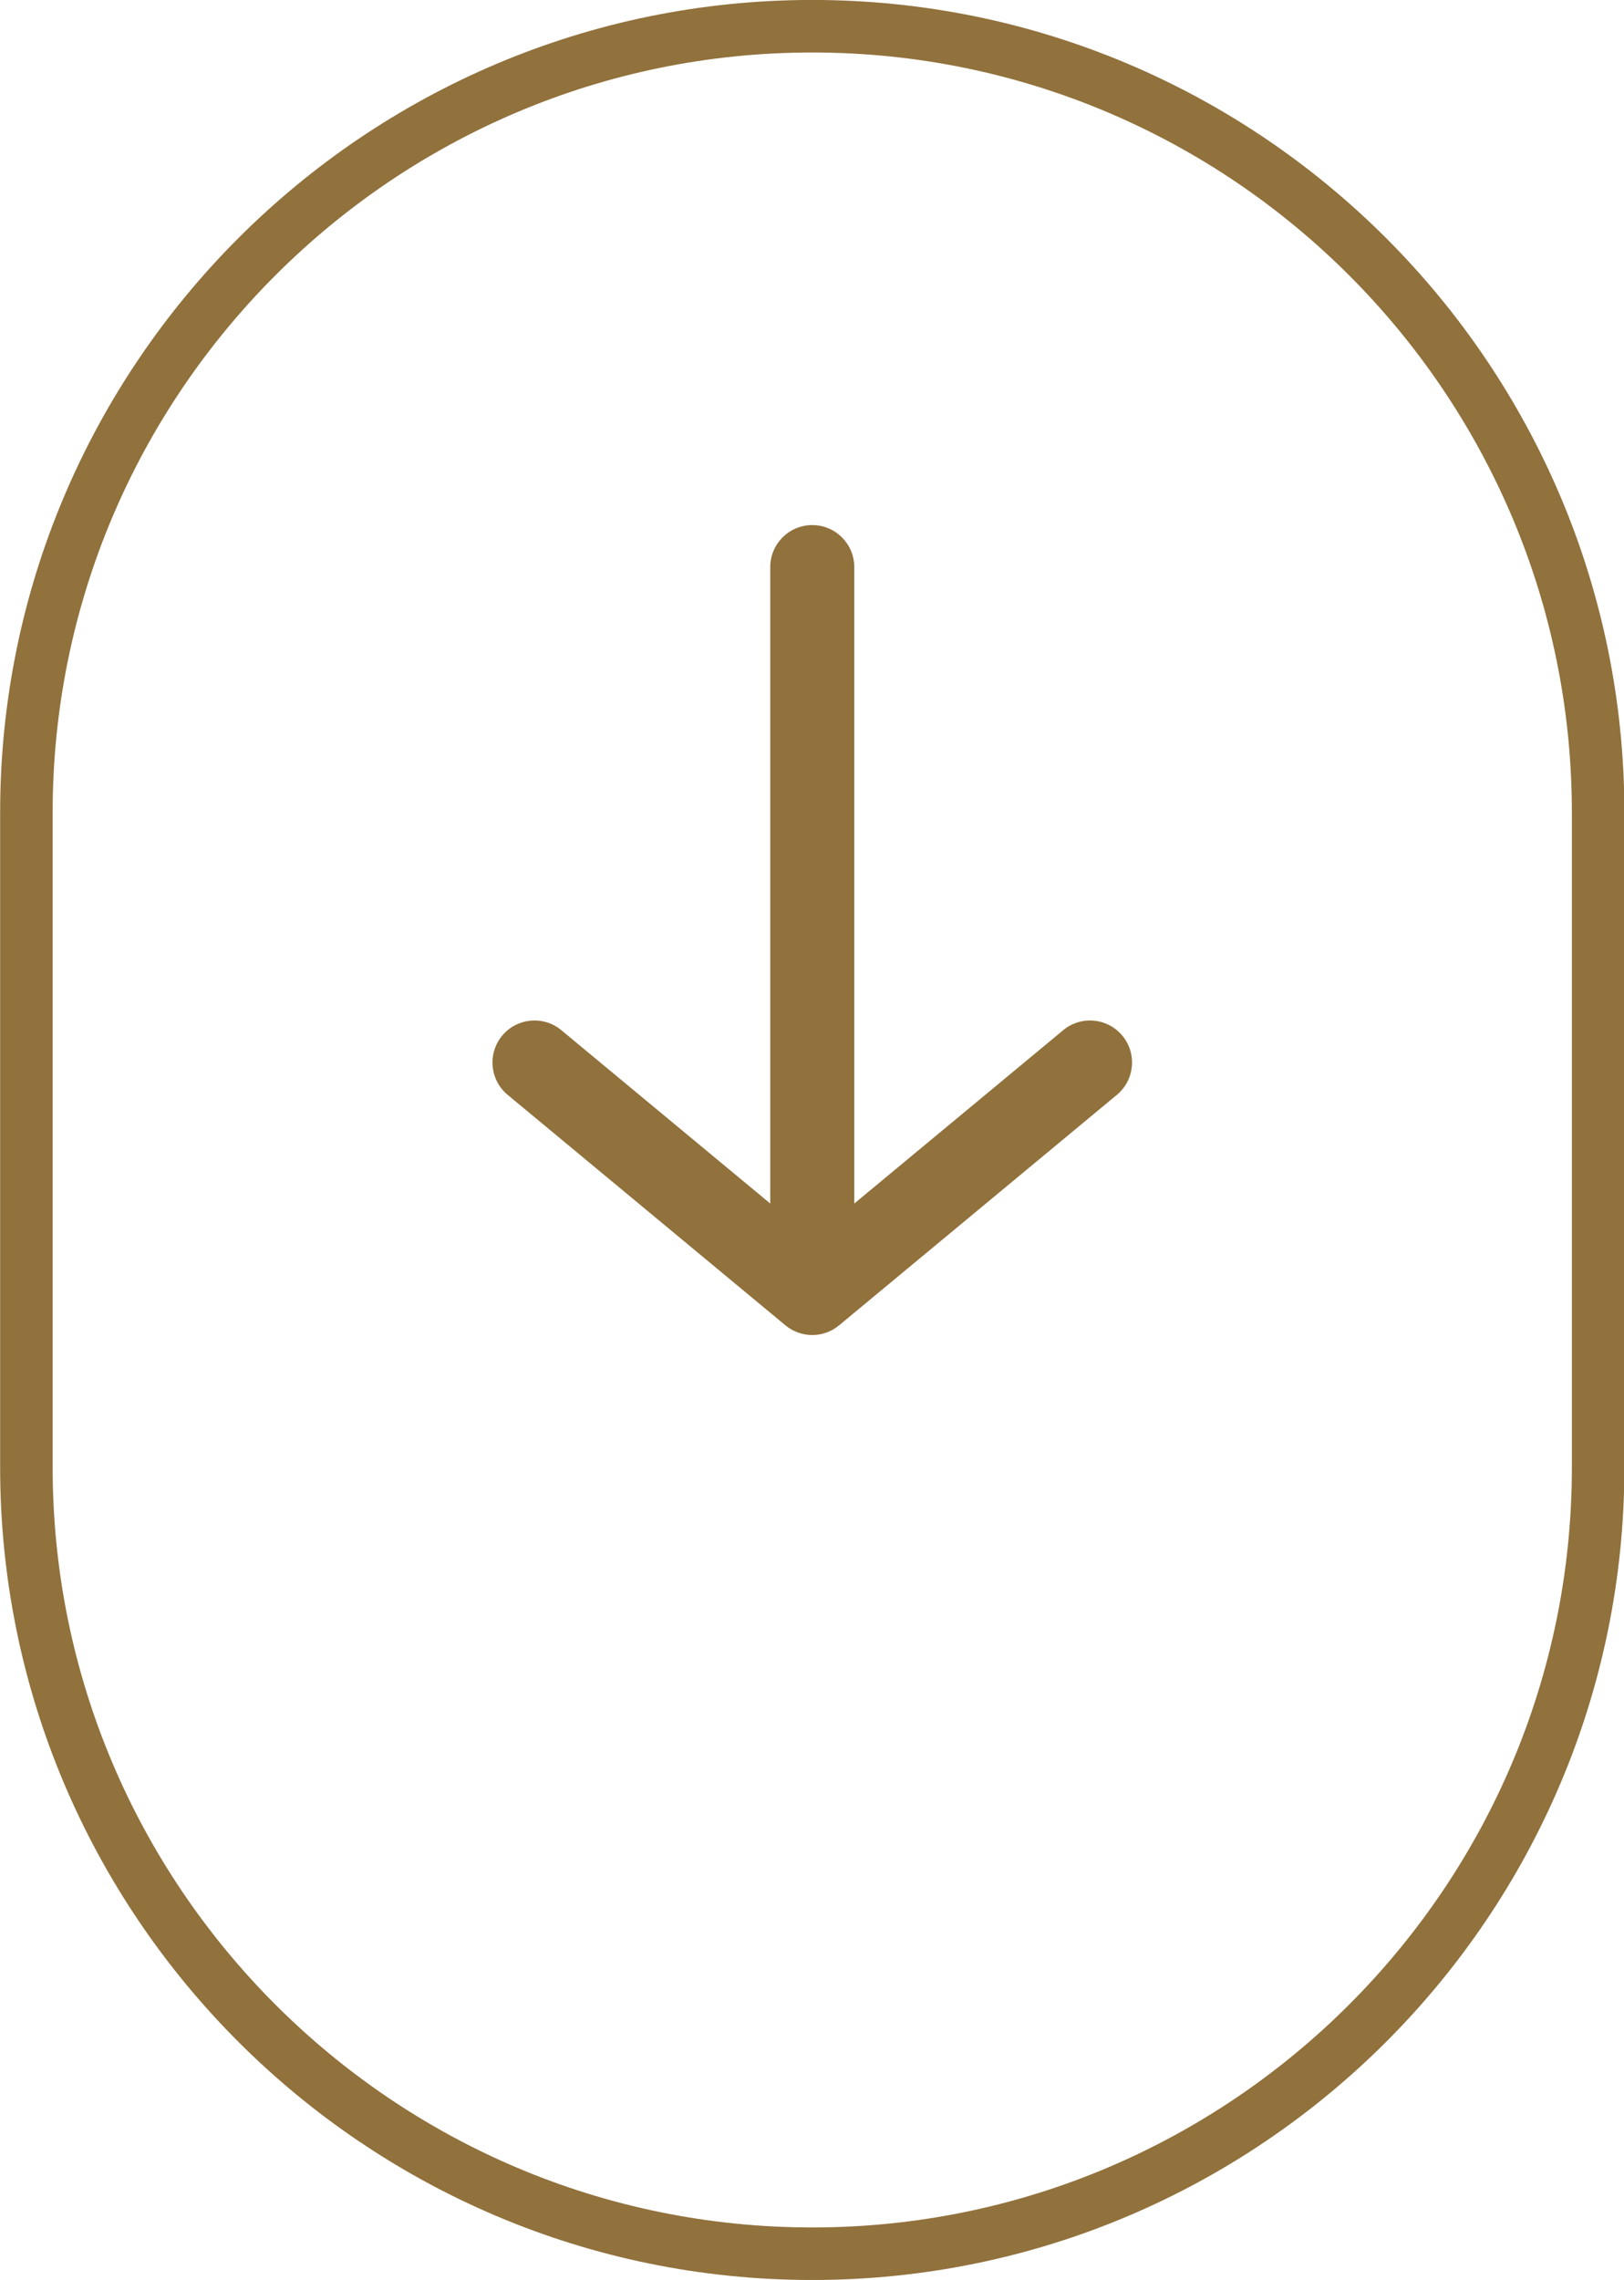 <?xml version="1.0" encoding="UTF-8" standalone="no"?><svg xmlns="http://www.w3.org/2000/svg" xmlns:xlink="http://www.w3.org/1999/xlink" fill="#91713c" height="434" preserveAspectRatio="xMidYMid meet" version="1" viewBox="95.3 33.0 309.3 434.0" width="309.3" zoomAndPan="magnify"><g id="change1_1"><path d="M308.01,241.415L308.01,241.415l-0.102,0.084l-52.801,43.787c-1.481,1.228-3.294,1.842-5.107,1.842 s-3.626-0.614-5.107-1.842l-52.903-43.871c-3.401-2.82-3.872-7.864-1.051-11.265c2.82-3.402,7.863-3.872,11.265-1.052L242,262.101 V140.952c0-4.418,3.582-8,8-8s8,3.582,8,8v121.146l39.796-32.999c3.4-2.821,8.444-2.351,11.265,1.052 C311.881,233.552,311.411,238.595,308.01,241.415z"/></g><g id="change1_2"><path d="M250,32.992c-85.287,0-154.673,69.386-154.673,154.673v124.67c0,85.287,69.386,154.673,154.673,154.673 s154.673-69.386,154.673-154.673v-124.67C404.673,102.378,335.287,32.992,250,32.992z M394.673,312.335 c0,79.772-64.9,144.673-144.673,144.673s-144.673-64.9-144.673-144.673v-124.67c0-79.772,64.9-144.673,144.673-144.673 s144.673,64.9,144.673,144.673V312.335z"/></g></svg>
